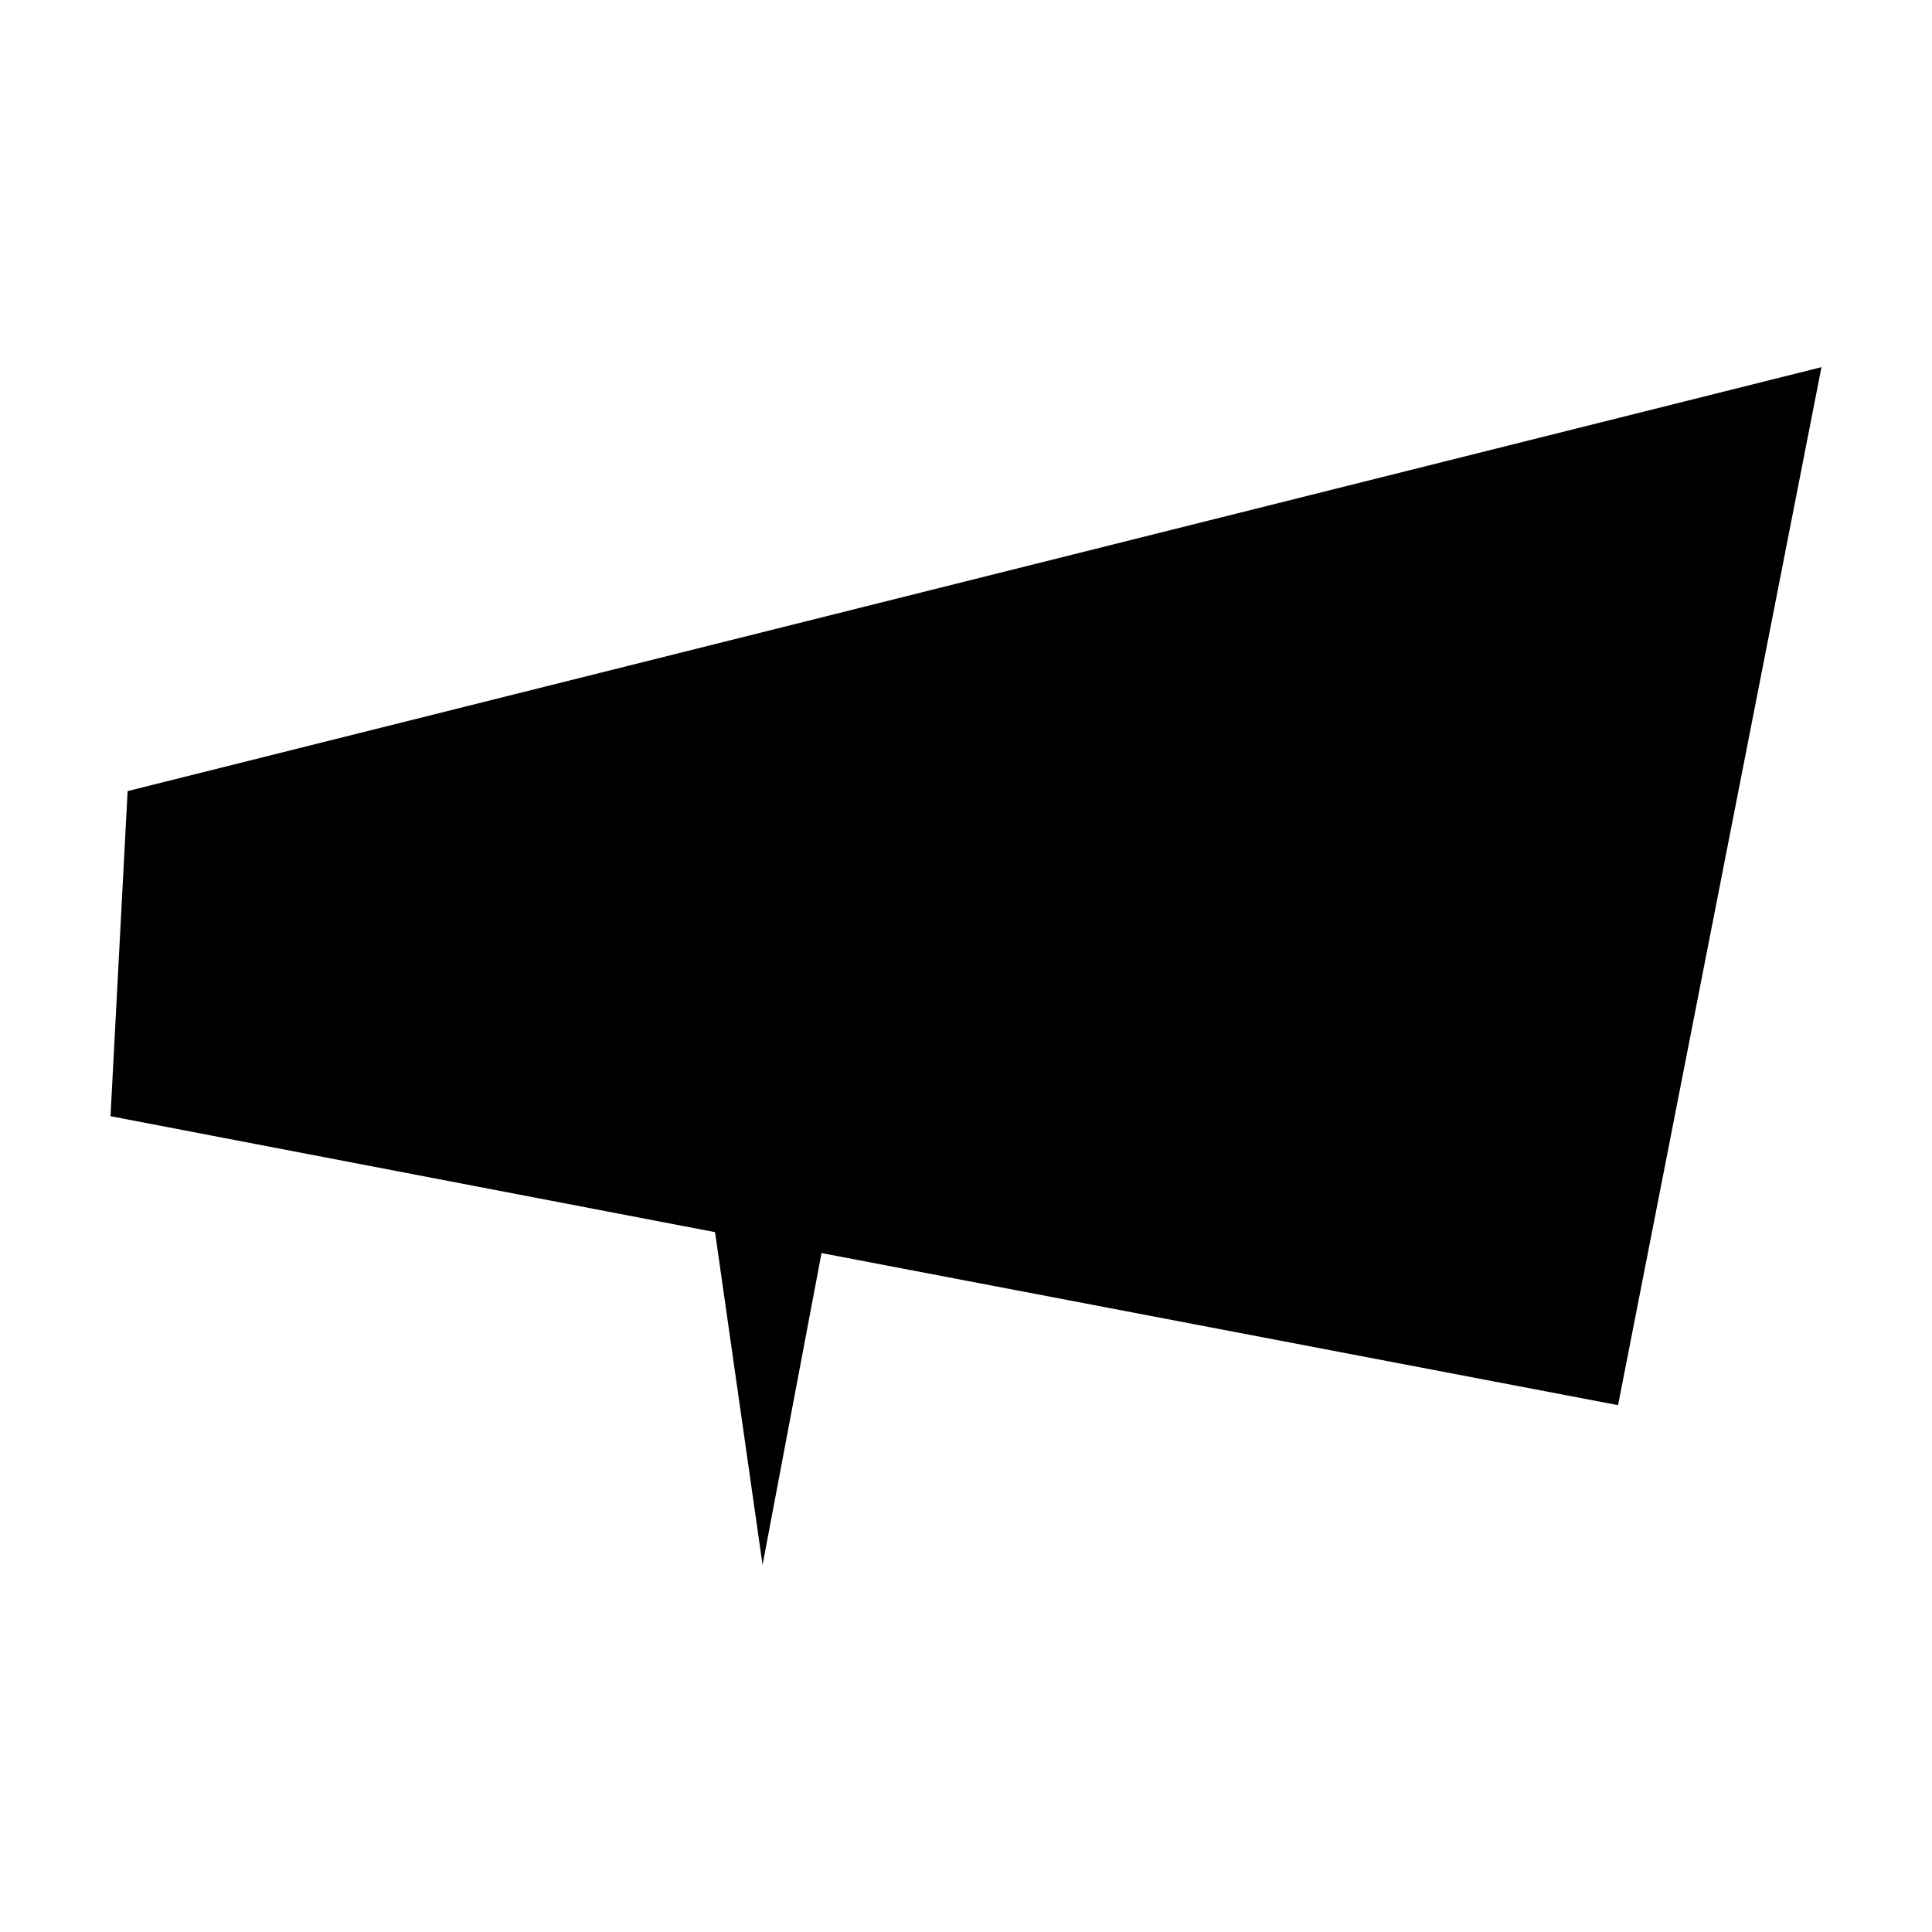 <?xml version="1.0" encoding="UTF-8"?>
<!-- Uploaded to: SVG Repo, www.svgrepo.com, Generator: SVG Repo Mixer Tools -->
<svg fill="#000000" width="800px" height="800px" version="1.1" viewBox="144 144 512 512" xmlns="http://www.w3.org/2000/svg">
 <path d="m626.71 241.3-448.89 112.35-4.535 86.152 160.21 30.73 12.594 88.168 15.621-82.625 211.09 40.305z"/>
</svg>
